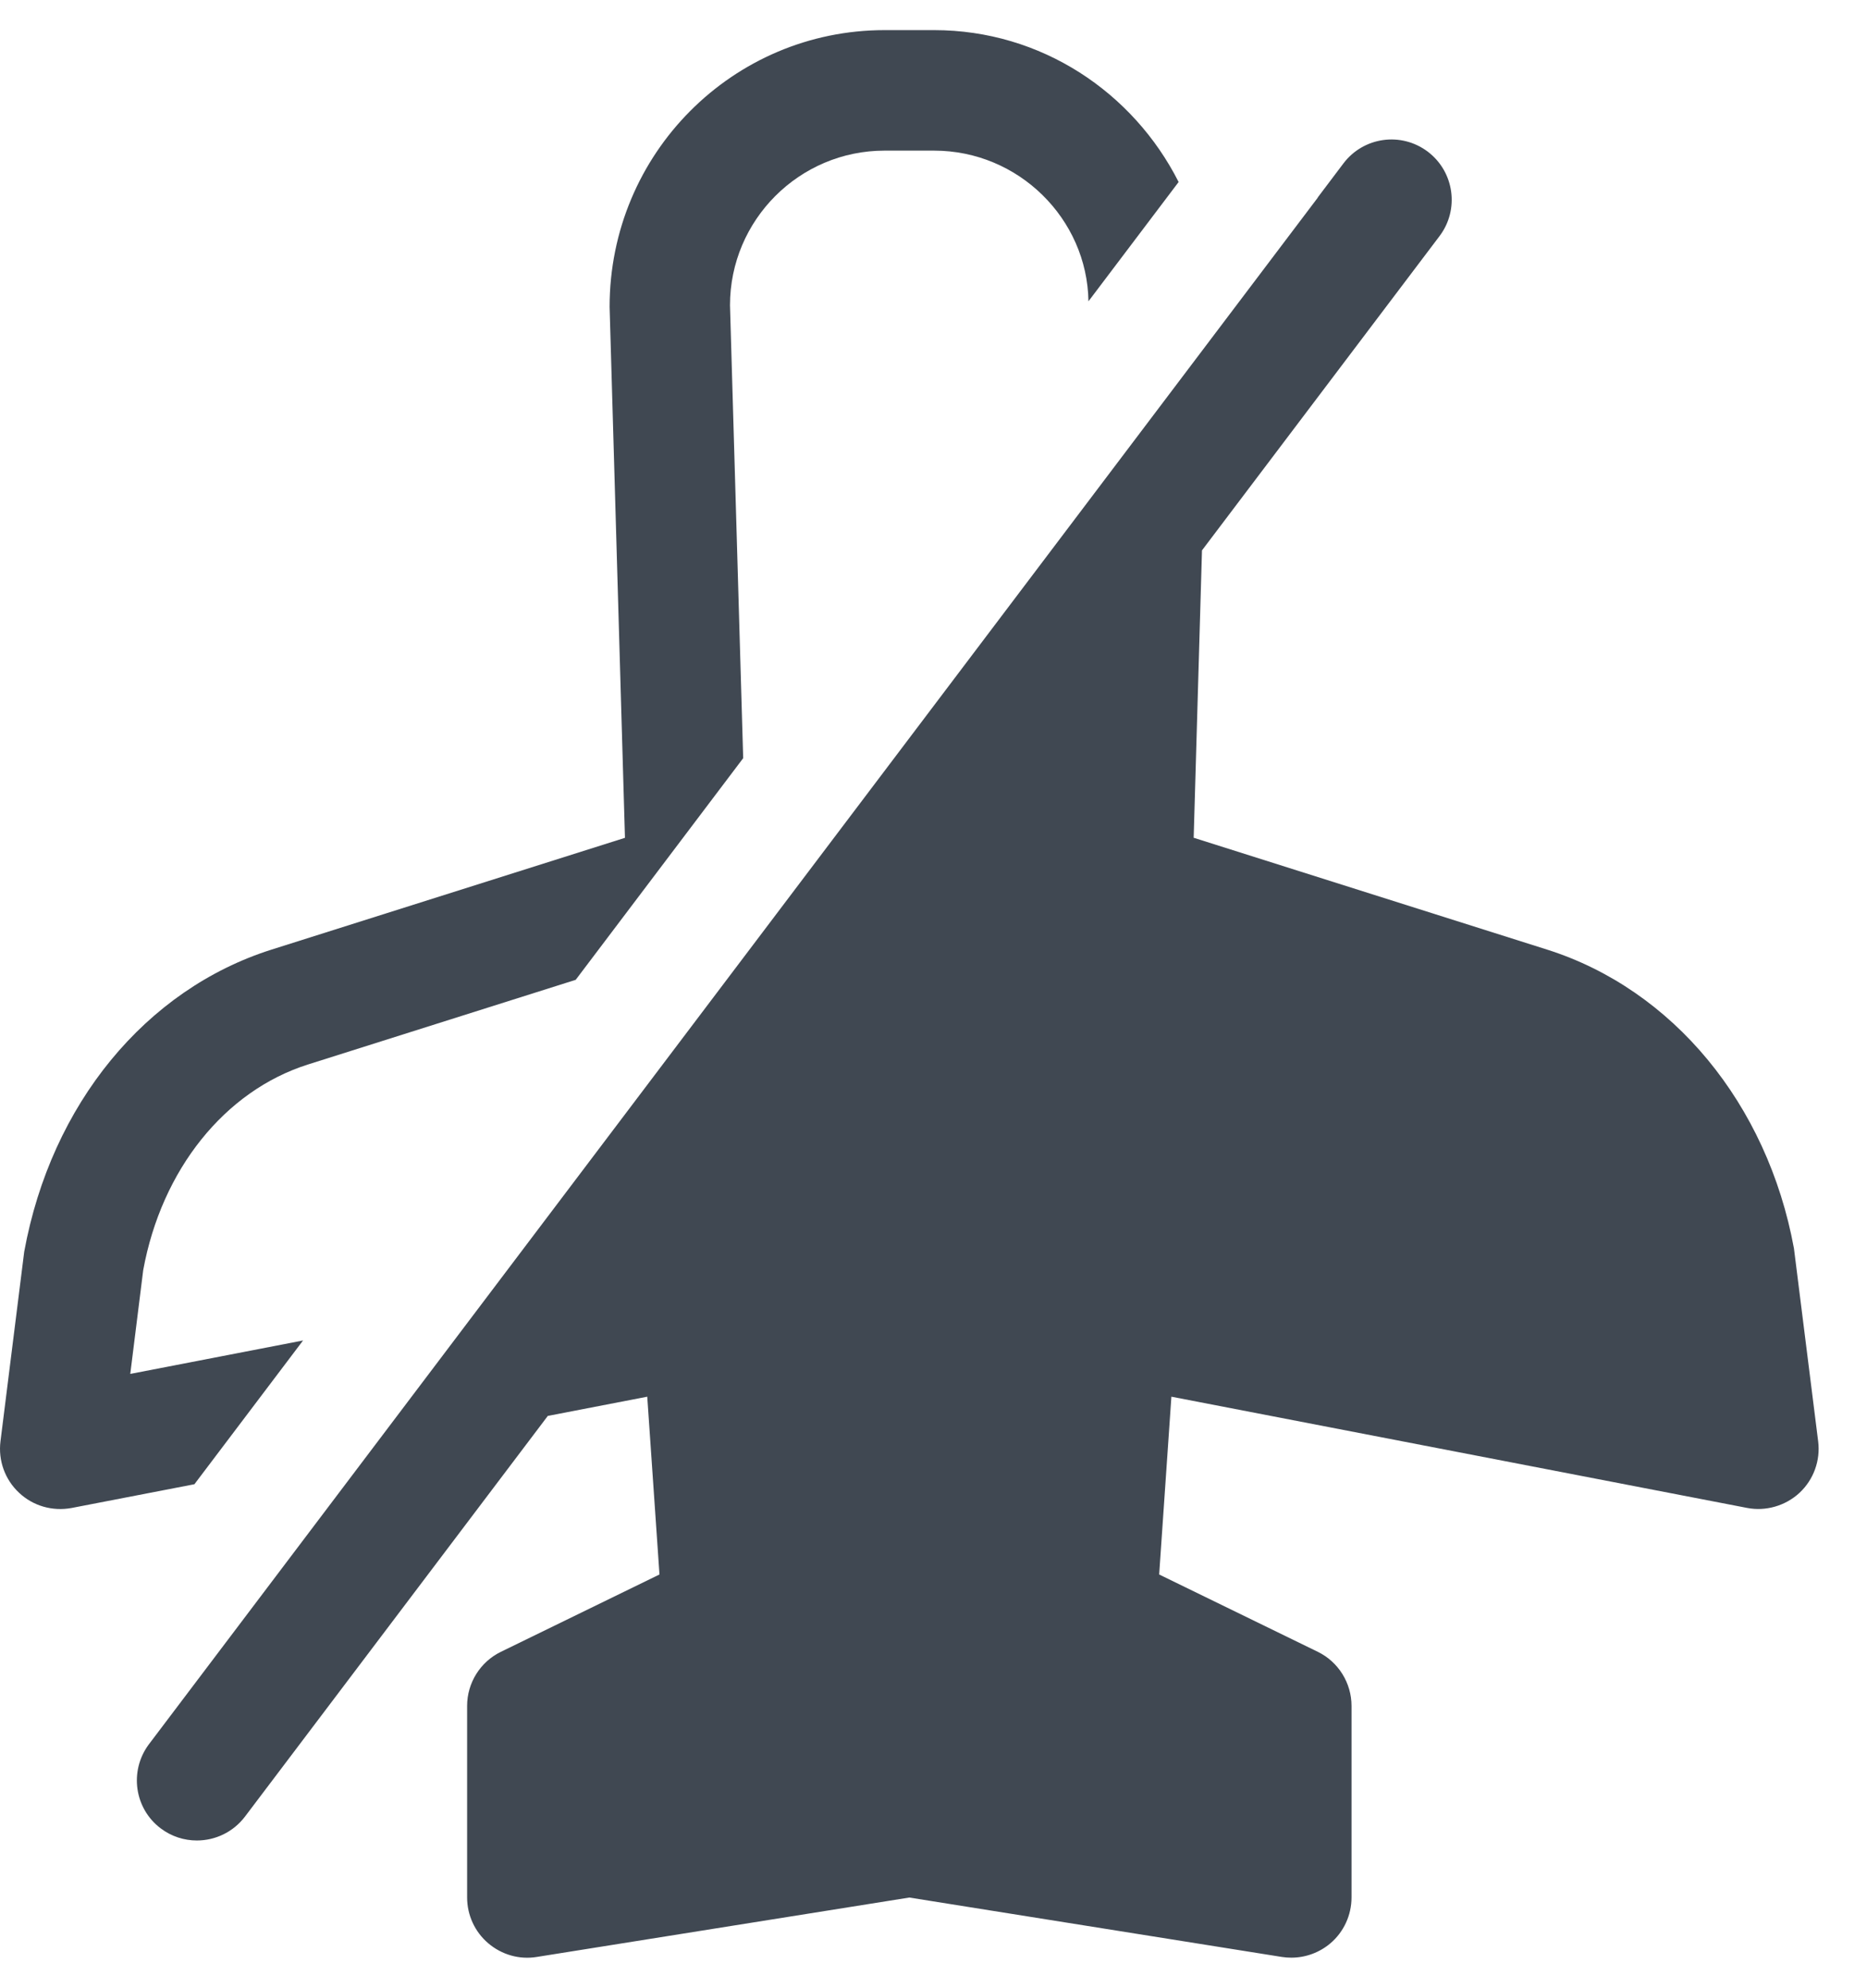<?xml version="1.0" encoding="UTF-8"?>
<svg width="31px" height="33px" viewBox="0 0 31 33" version="1.1" xmlns="http://www.w3.org/2000/svg" xmlns:xlink="http://www.w3.org/1999/xlink">
    <!-- Generator: Sketch 54.1 (76490) - https://sketchapp.com -->
    <title>Group-117</title>
    <desc>Created with Sketch.</desc>
    <g id="Page-1" stroke="none" stroke-width="1" fill="none" fill-rule="evenodd">
        <g id="Multimedia-&amp;-System" transform="translate(-361, -449)">
            <g id="Group-124" transform="translate(0, 83)">
                <g id="Group-117" transform="translate(360, 366.5)">
                    <rect id="Rectangle" x="0" y="0" width="32" height="32"></rect>
                    <g id="Group-55" transform="translate(1, 0)" fill="#404852" fill-rule="nonzero">
                        <path d="M2.163,22.304 L2.378,20.581 C2.684,18.912 3.733,17.605 5.114,17.168 L9.559,15.763 L12.34,12.084 L12.121,4.567 C12.121,3.152 13.273,2 14.688,2 L15.51,2 C16.912,2 18.052,3.132 18.073,4.501 L19.57,2.521 C18.817,1.033 17.289,4.97379915e-14 15.51,4.97379915e-14 L14.688,4.97379915e-14 C12.17,4.97379915e-14 10.121,2.048 10.122,4.595 L10.377,13.406 L4.51,15.261 C2.422,15.921 0.851,17.822 0.402,20.276 L0.008,23.422 C-0.032,23.741 0.082,24.058 0.317,24.277 C0.55,24.496 0.871,24.588 1.19,24.529 L3.228,24.135 L5.032,21.749 L2.163,22.304 Z" id="Fill-296"></path>
                        <path d="M18.72,20.504 C18.437,20.448 18.148,20.519 17.92,20.693 C17.693,20.867 17.552,21.131 17.533,21.417 L17.205,26.167 C17.178,26.574 17.399,26.956 17.765,27.135 L20.441,28.44 L20.441,29.821 L15.256,28.995 C15.153,28.979 15.045,28.979 14.942,28.995 L9.756,29.821 L9.756,28.44 L12.432,27.135 C12.799,26.956 13.02,26.574 12.992,26.167 L12.665,21.417 C12.645,21.131 12.504,20.867 12.277,20.693 C12.05,20.518 11.761,20.447 11.477,20.504 L10.9,20.615 L17.878,11.387 L17.799,14.103 C17.786,14.549 18.071,14.95 18.497,15.085 L25.084,17.168 C26.465,17.605 27.513,18.912 27.811,20.525 L28.034,22.304 L18.72,20.504 Z" id="Path"></path>
                        <path d="M30.189,23.423 L29.787,20.22 C29.346,17.821 27.775,15.922 25.687,15.261 L19.82,13.405 L19.958,8.635 L23.902,3.419 C24.235,2.979 24.148,2.352 23.708,2.018 C23.266,1.684 22.64,1.771 22.306,2.213 L21.884,2.772 C21.881,2.775 21.881,2.78 21.878,2.784 L2.465,28.461 C2.145,28.901 2.232,29.517 2.667,29.846 C2.848,29.983 3.059,30.048 3.269,30.048 C3.572,30.048 3.871,29.911 4.068,29.651 L9.096,23.001 L10.747,22.682 L10.95,25.633 L8.318,26.916 C7.974,27.083 7.756,27.433 7.756,27.815 L7.756,30.993 C7.756,31.286 7.884,31.565 8.107,31.754 C8.329,31.943 8.622,32.029 8.913,31.981 L15.099,30.995 L21.284,31.981 C21.337,31.989 21.388,31.993 21.441,31.993 C21.678,31.993 21.908,31.909 22.091,31.754 C22.313,31.565 22.441,31.286 22.441,30.993 L22.441,27.815 C22.441,27.433 22.223,27.083 21.88,26.916 L19.247,25.633 L19.45,22.682 L29.008,24.528 C29.315,24.588 29.645,24.496 29.881,24.276 C30.114,24.058 30.229,23.74 30.189,23.423 L30.189,23.423 Z" id="Path"></path>
                    </g>
                </g>
            </g>
        </g>
    </g>
</svg>